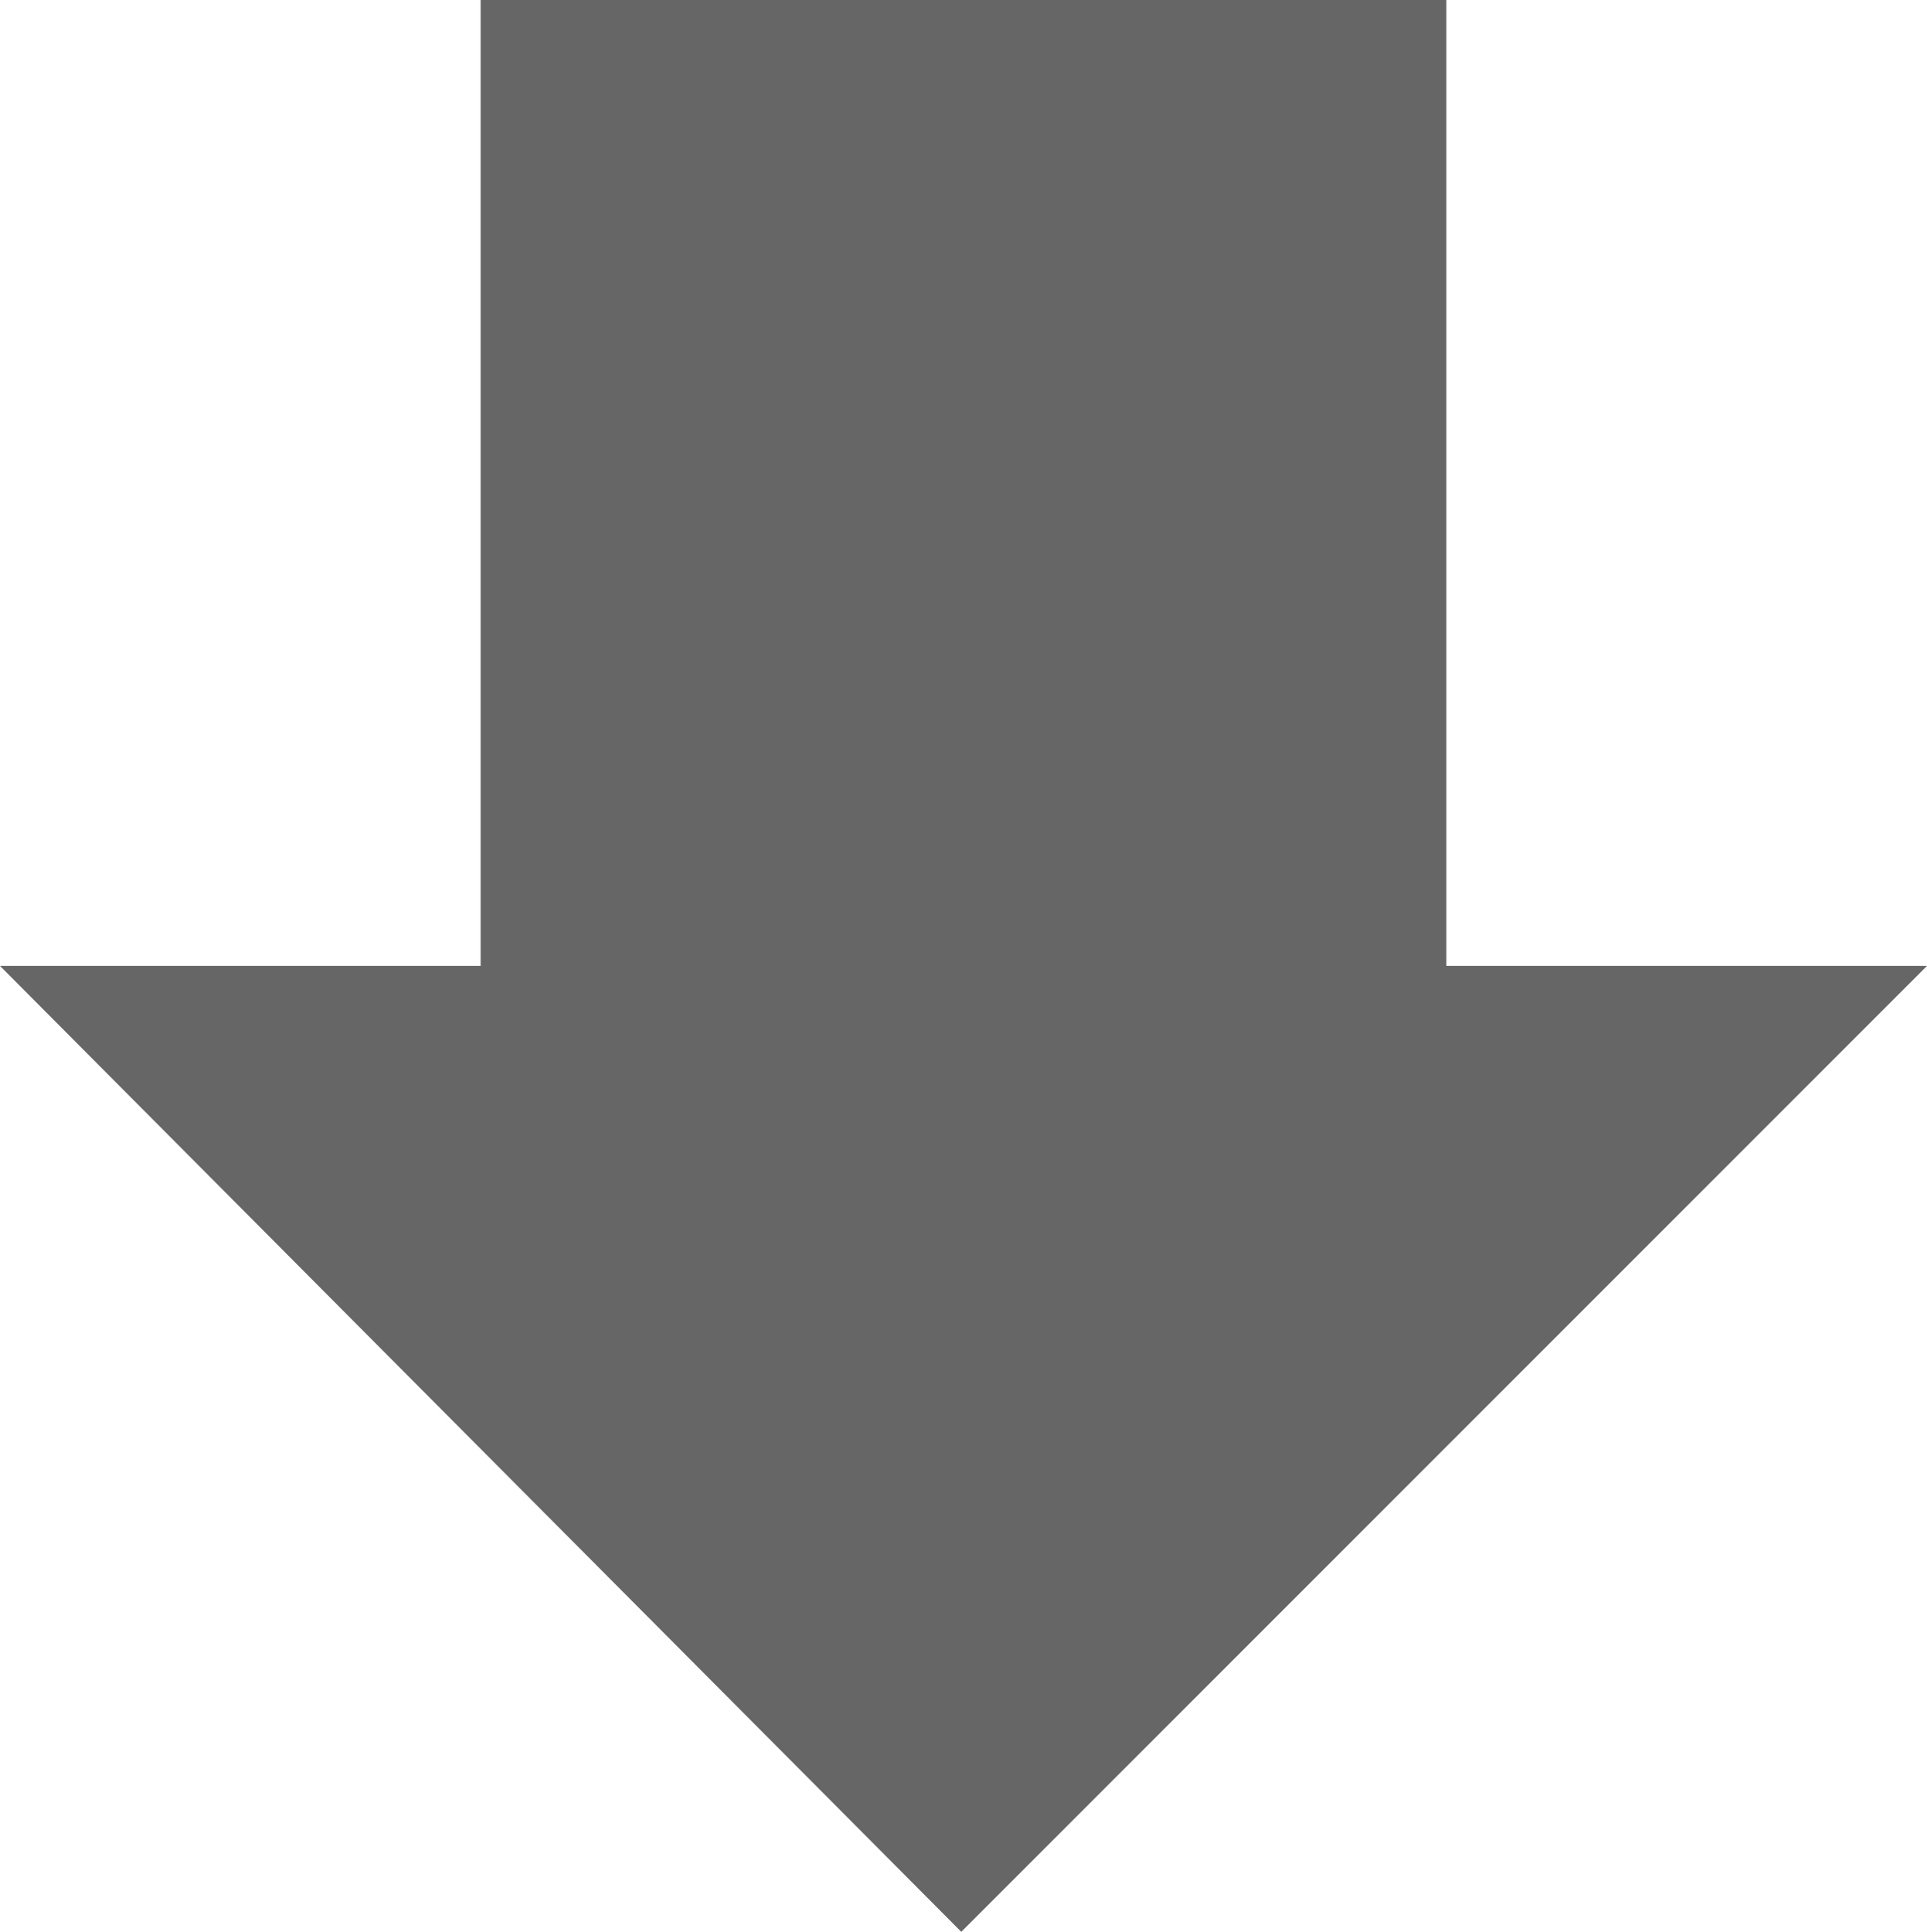 <?xml version="1.0" encoding="UTF-8" standalone="no"?>
<svg xmlns:xlink="http://www.w3.org/1999/xlink" height="21.7px" width="21.65px" xmlns="http://www.w3.org/2000/svg">
  <g transform="matrix(1.0, 0.0, 0.0, 1.0, 10.35, 10.85)">
    <path d="M-4.95 0.0 L-4.95 -10.85 5.9 -10.85 5.9 0.0 11.3 0.0 0.45 10.85 -10.35 0.0 -4.95 0.0" fill="#666666" fill-rule="evenodd" stroke="none"/>
  </g>
</svg>
